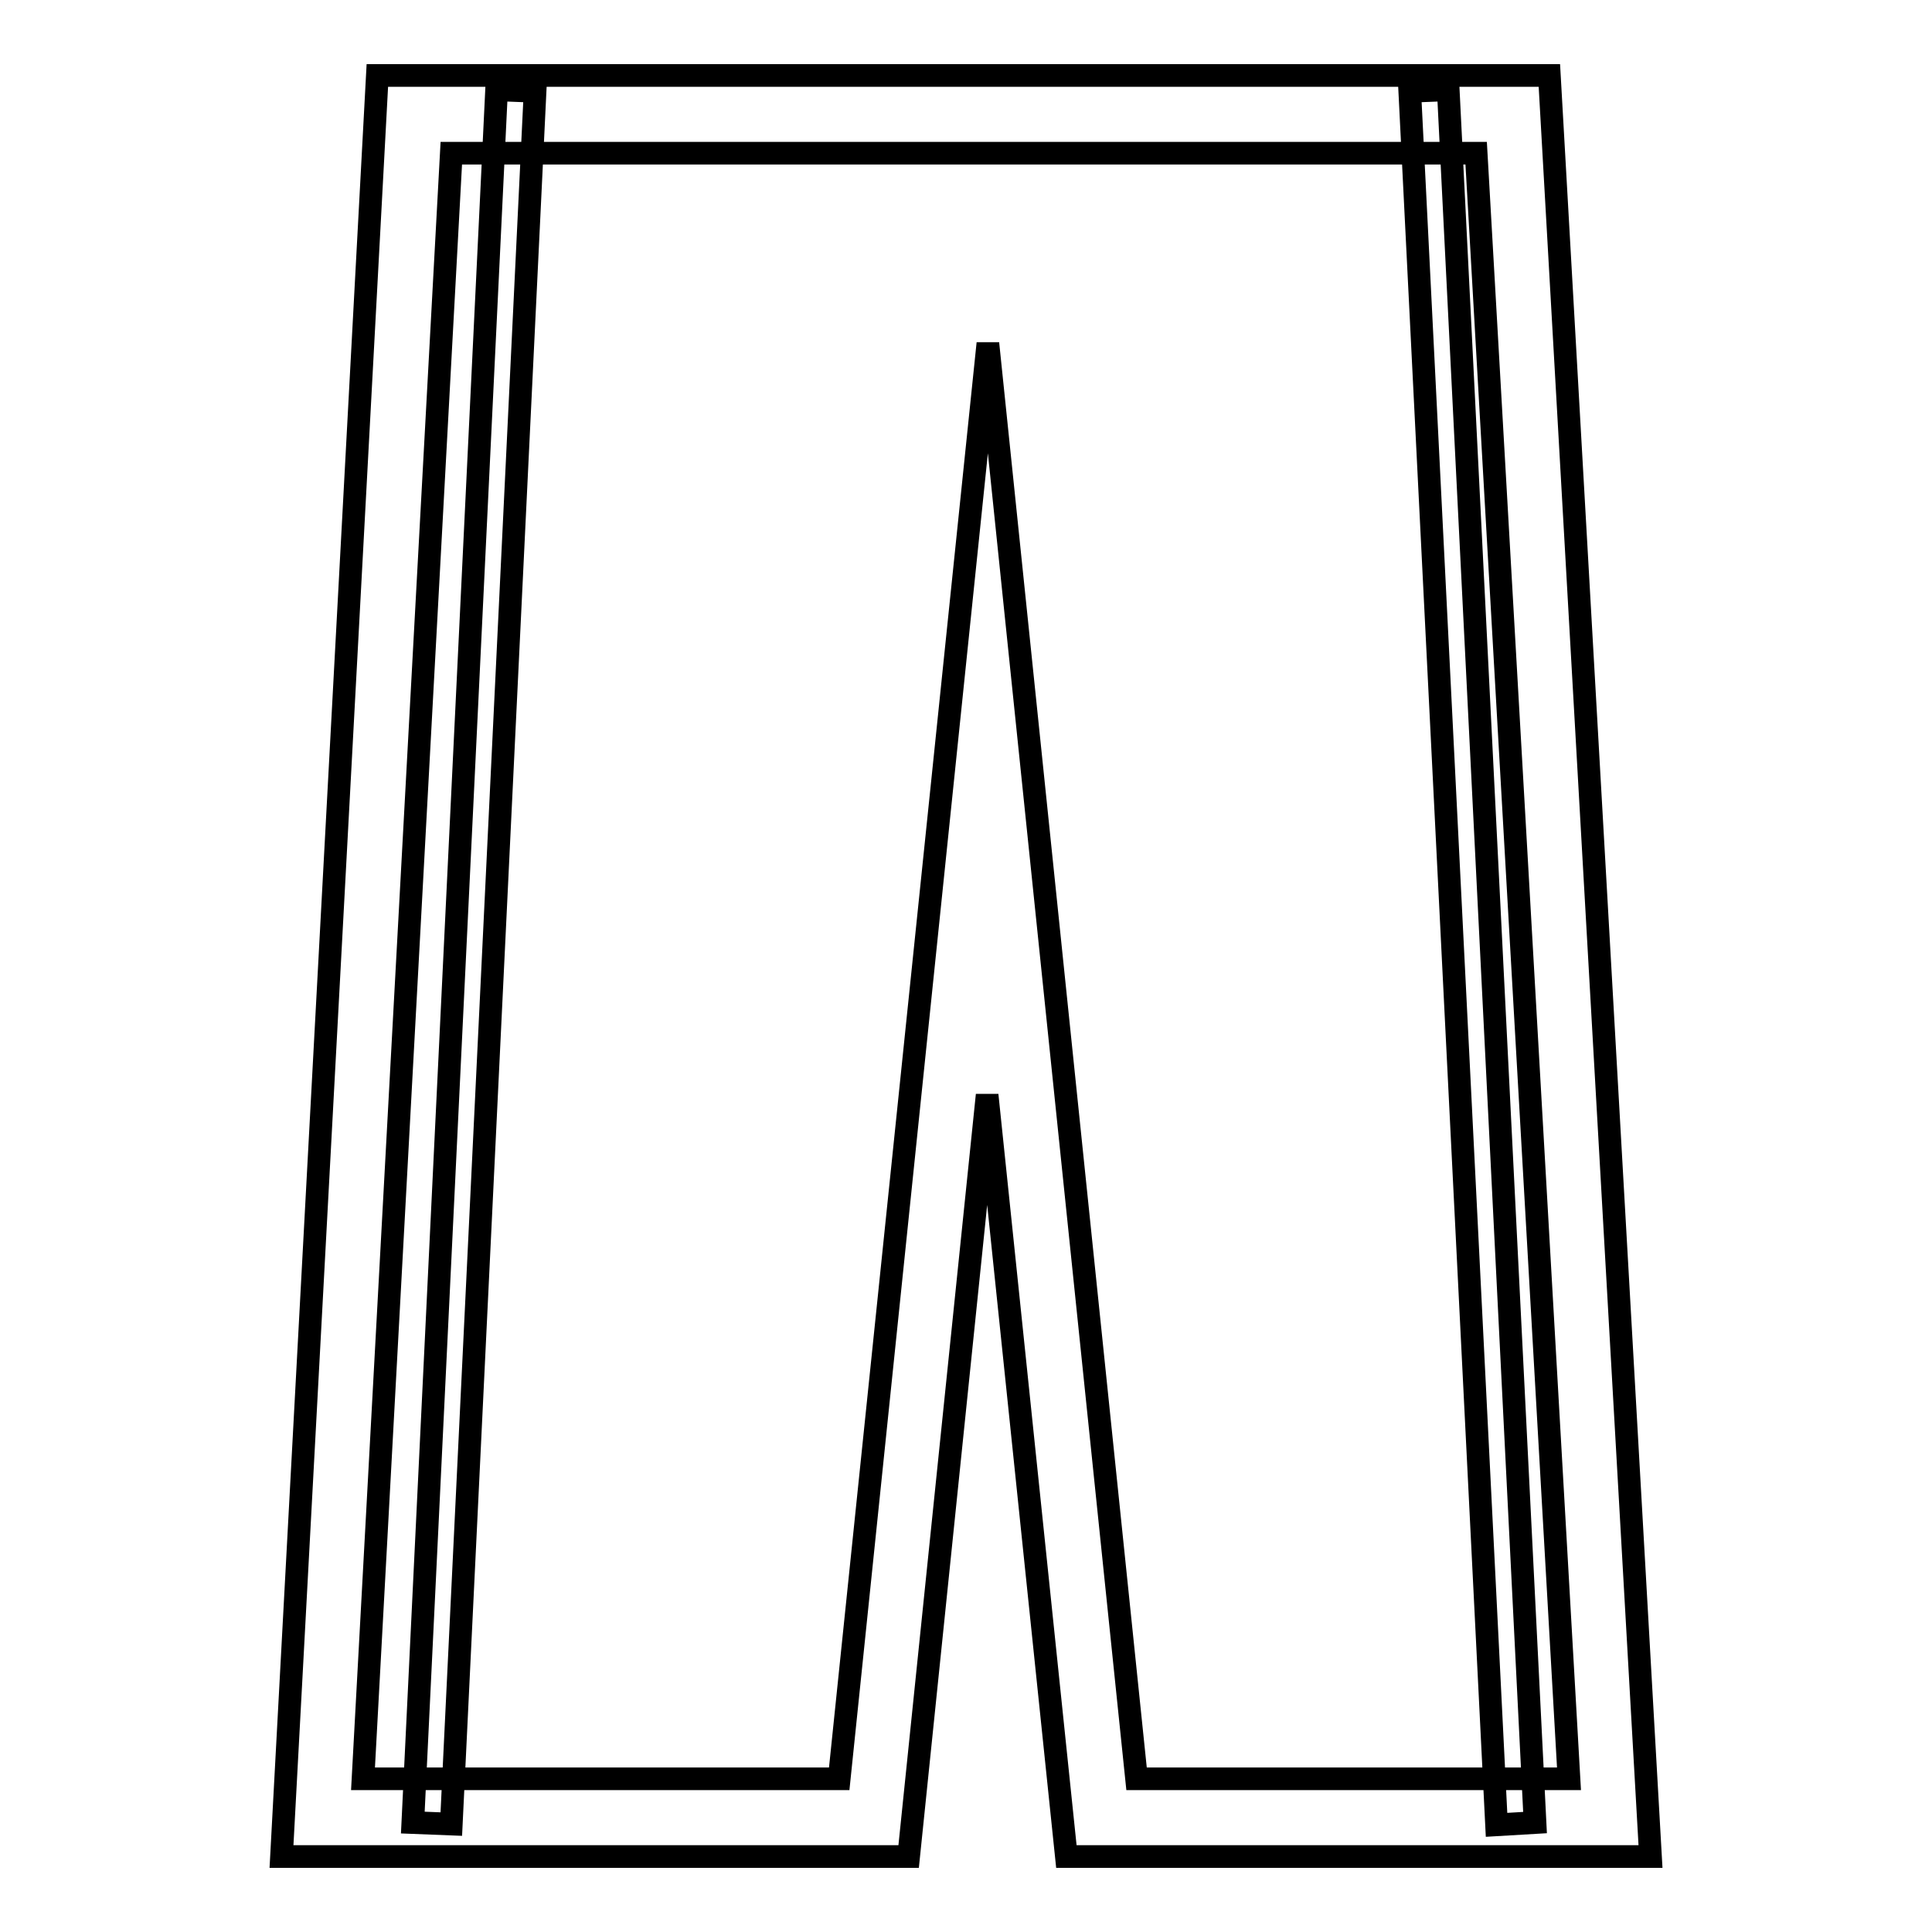 <?xml version="1.0" encoding="utf-8"?>
<!-- Svg Vector Icons : http://www.onlinewebfonts.com/icon -->
<!DOCTYPE svg PUBLIC "-//W3C//DTD SVG 1.1//EN" "http://www.w3.org/Graphics/SVG/1.1/DTD/svg11.dtd">
<svg version="1.1" xmlns="http://www.w3.org/2000/svg" xmlns:xlink="http://www.w3.org/1999/xlink" x="0px" y="0px" viewBox="0 0 256 256" enable-background="new 0 0 256 256" xml:space="preserve">
<g><g><path stroke-width="3" fill-opacity="0" stroke="#000000"  d="M218.7,246h-77.4l-10.5-100.9L120.4,246H37.3L50,10h155.3L218.7,246z M150.6,235.7h57.3L195.6,20.3H59.8L48.1,235.7h63.1l19.7-190.2L150.6,235.7z"/><path stroke-width="3" fill-opacity="0" stroke="#000000"  d="M65.8,11.9l5.1,0.2L59.8,241.7l-5.1-0.2L65.8,11.9z"/><path stroke-width="3" fill-opacity="0" stroke="#000000"  d="M191.9,11.9l11.5,229.6l-5.1,0.3L186.8,12.1L191.9,11.9z"/></g></g>
</svg>
